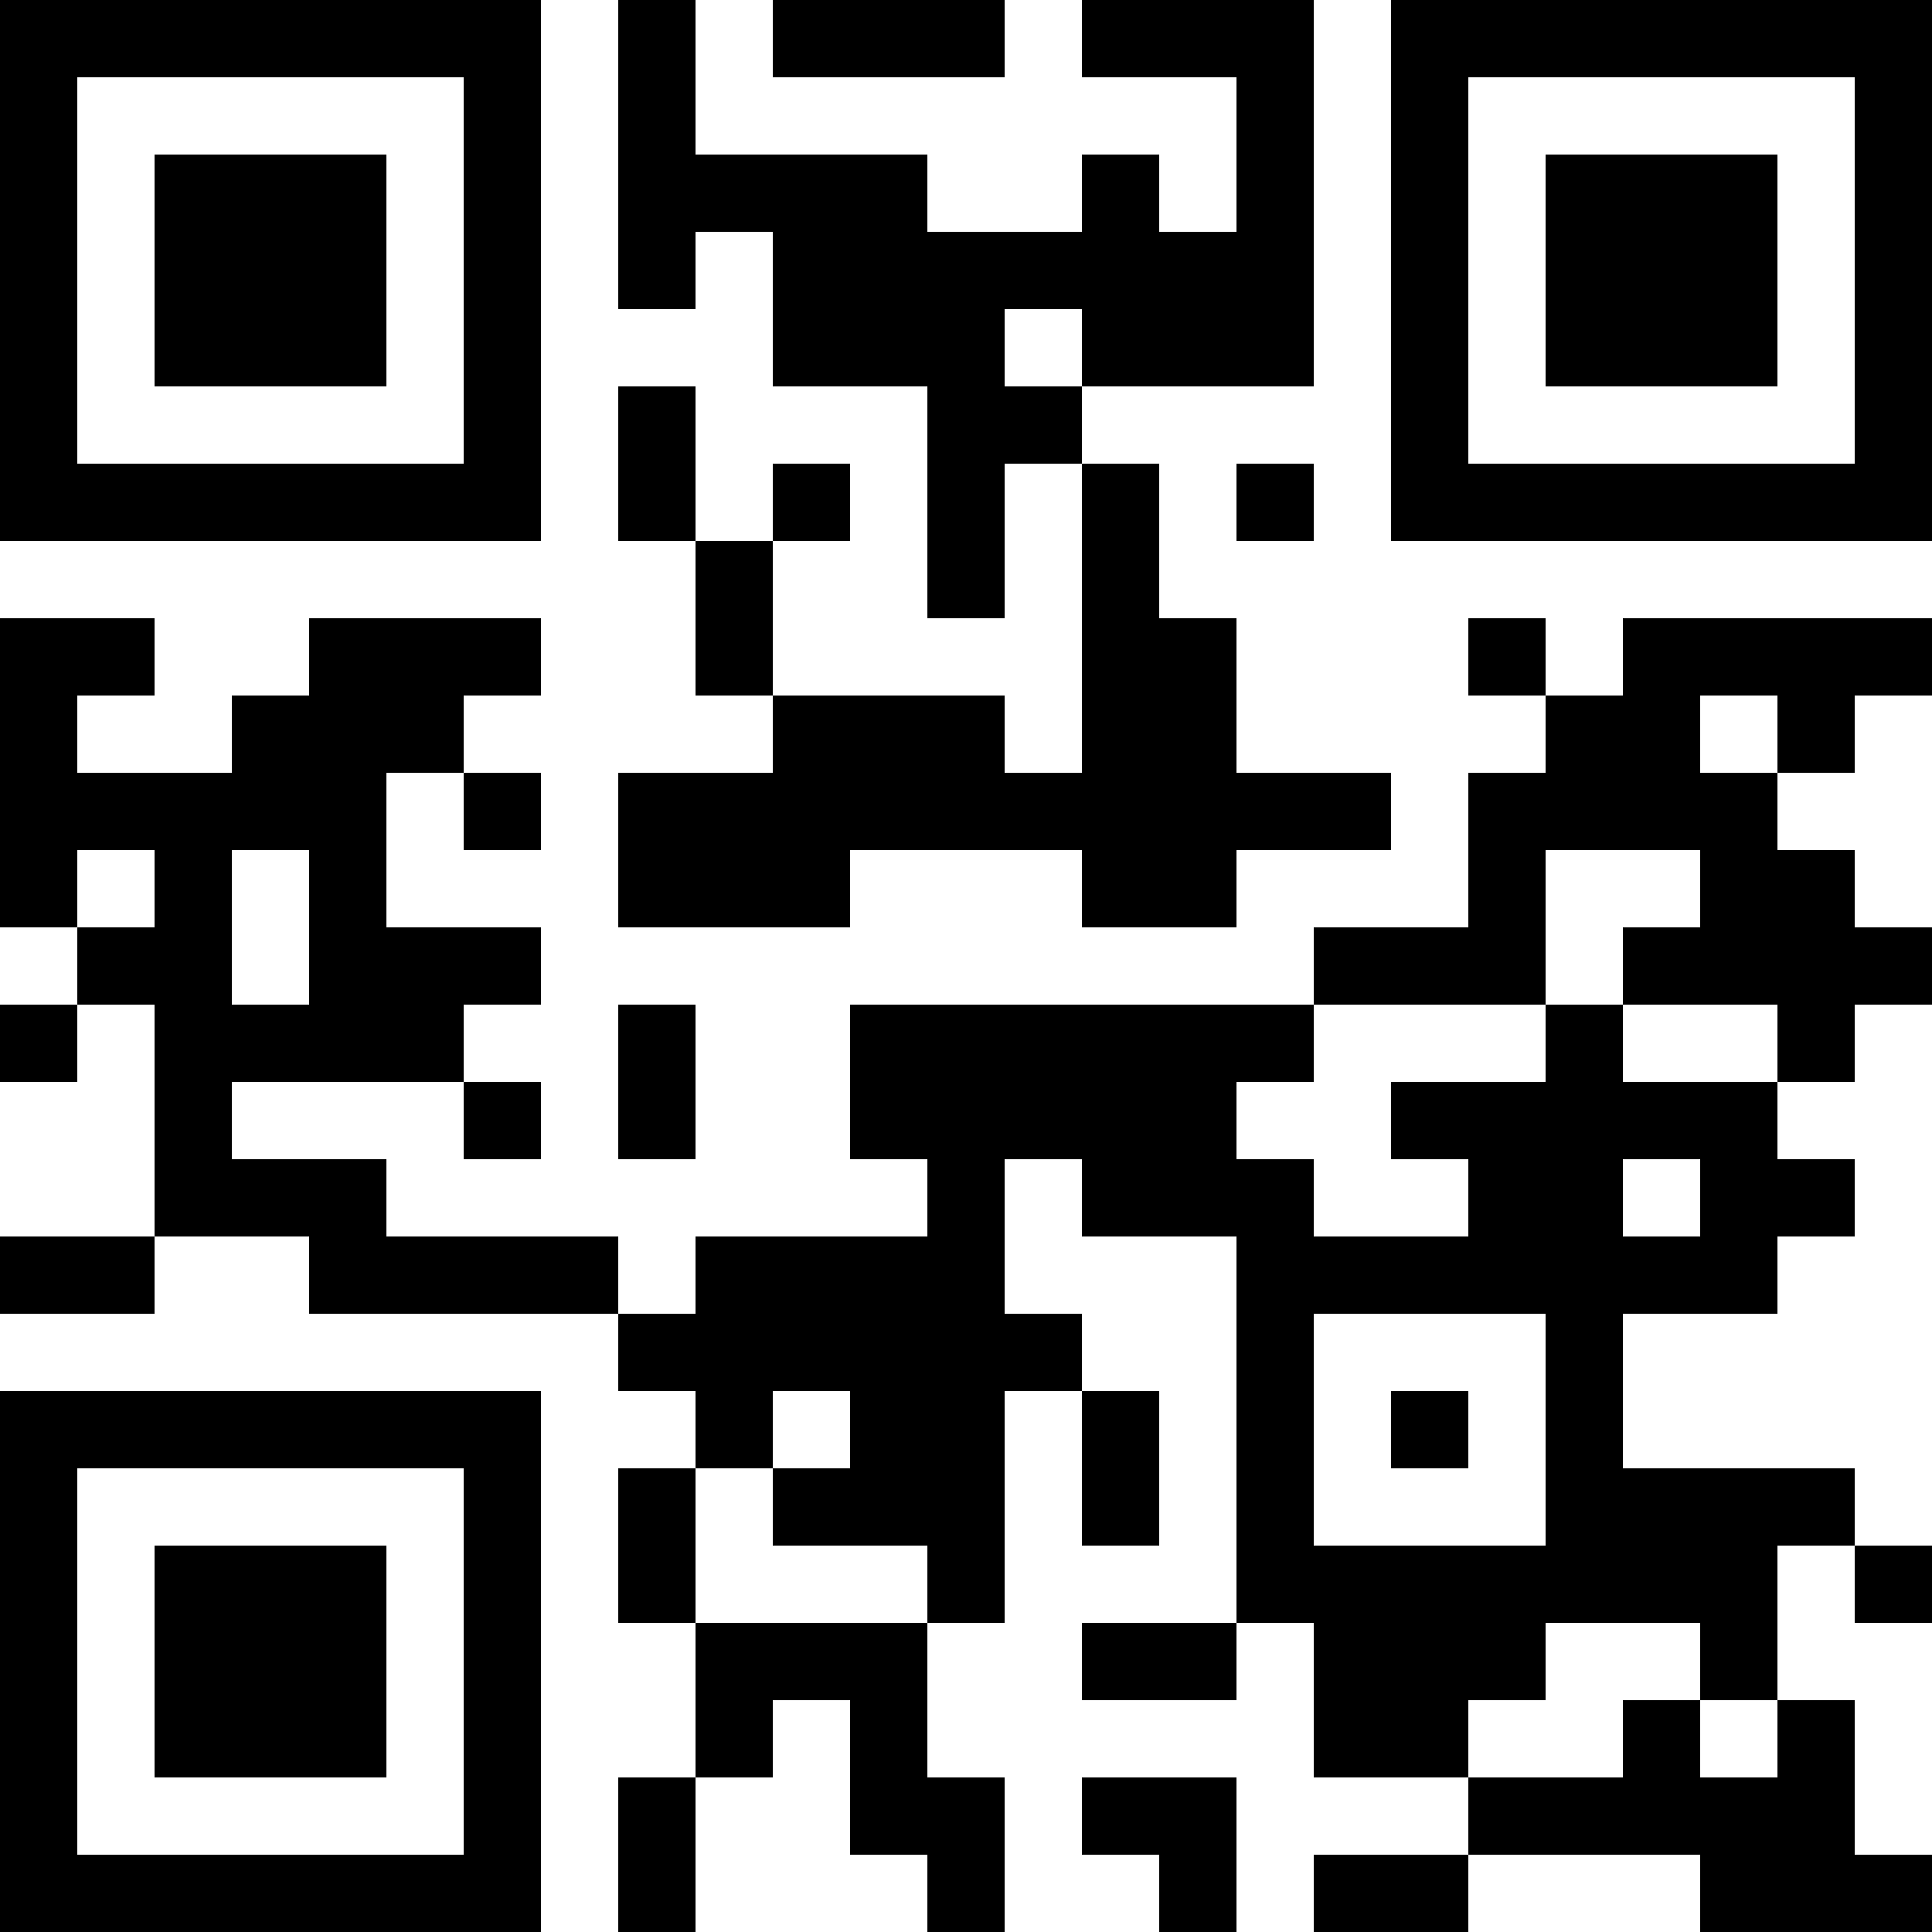 <?xml version="1.0" encoding="UTF-8"?>
<svg xmlns="http://www.w3.org/2000/svg" version="1.1" width="100" height="100" viewBox="0 0 100 100"><rect x="0" y="0" width="100" height="100" fill="#ffffff"/><g transform="scale(4)"><g transform="translate(0,0)"><path fill-rule="evenodd" d="M8 0L8 4L9 4L9 3L10 3L10 5L12 5L12 8L13 8L13 6L14 6L14 10L13 10L13 9L10 9L10 7L11 7L11 6L10 6L10 7L9 7L9 5L8 5L8 7L9 7L9 9L10 9L10 10L8 10L8 12L11 12L11 11L14 11L14 12L16 12L16 11L18 11L18 10L16 10L16 8L15 8L15 6L14 6L14 5L17 5L17 0L14 0L14 1L16 1L16 3L15 3L15 2L14 2L14 3L12 3L12 2L9 2L9 0ZM10 0L10 1L13 1L13 0ZM13 4L13 5L14 5L14 4ZM16 6L16 7L17 7L17 6ZM0 8L0 12L1 12L1 13L0 13L0 14L1 14L1 13L2 13L2 16L0 16L0 17L2 17L2 16L4 16L4 17L8 17L8 18L9 18L9 19L8 19L8 21L9 21L9 23L8 23L8 25L9 25L9 23L10 23L10 22L11 22L11 24L12 24L12 25L13 25L13 23L12 23L12 21L13 21L13 18L14 18L14 20L15 20L15 18L14 18L14 17L13 17L13 15L14 15L14 16L16 16L16 21L14 21L14 22L16 22L16 21L17 21L17 23L19 23L19 24L17 24L17 25L19 25L19 24L22 24L22 25L25 25L25 24L24 24L24 22L23 22L23 20L24 20L24 21L25 21L25 20L24 20L24 19L21 19L21 17L23 17L23 16L24 16L24 15L23 15L23 14L24 14L24 13L25 13L25 12L24 12L24 11L23 11L23 10L24 10L24 9L25 9L25 8L21 8L21 9L20 9L20 8L19 8L19 9L20 9L20 10L19 10L19 12L17 12L17 13L11 13L11 15L12 15L12 16L9 16L9 17L8 17L8 16L5 16L5 15L3 15L3 14L6 14L6 15L7 15L7 14L6 14L6 13L7 13L7 12L5 12L5 10L6 10L6 11L7 11L7 10L6 10L6 9L7 9L7 8L4 8L4 9L3 9L3 10L1 10L1 9L2 9L2 8ZM22 9L22 10L23 10L23 9ZM1 11L1 12L2 12L2 11ZM3 11L3 13L4 13L4 11ZM20 11L20 13L17 13L17 14L16 14L16 15L17 15L17 16L19 16L19 15L18 15L18 14L20 14L20 13L21 13L21 14L23 14L23 13L21 13L21 12L22 12L22 11ZM8 13L8 15L9 15L9 13ZM21 15L21 16L22 16L22 15ZM17 17L17 20L20 20L20 17ZM10 18L10 19L9 19L9 21L12 21L12 20L10 20L10 19L11 19L11 18ZM18 18L18 19L19 19L19 18ZM20 21L20 22L19 22L19 23L21 23L21 22L22 22L22 23L23 23L23 22L22 22L22 21ZM14 23L14 24L15 24L15 25L16 25L16 23ZM0 0L0 7L7 7L7 0ZM1 1L1 6L6 6L6 1ZM2 2L2 5L5 5L5 2ZM18 0L18 7L25 7L25 0ZM19 1L19 6L24 6L24 1ZM20 2L20 5L23 5L23 2ZM0 18L0 25L7 25L7 18ZM1 19L1 24L6 24L6 19ZM2 20L2 23L5 23L5 20Z" fill="#000000"/></g></g></svg>

